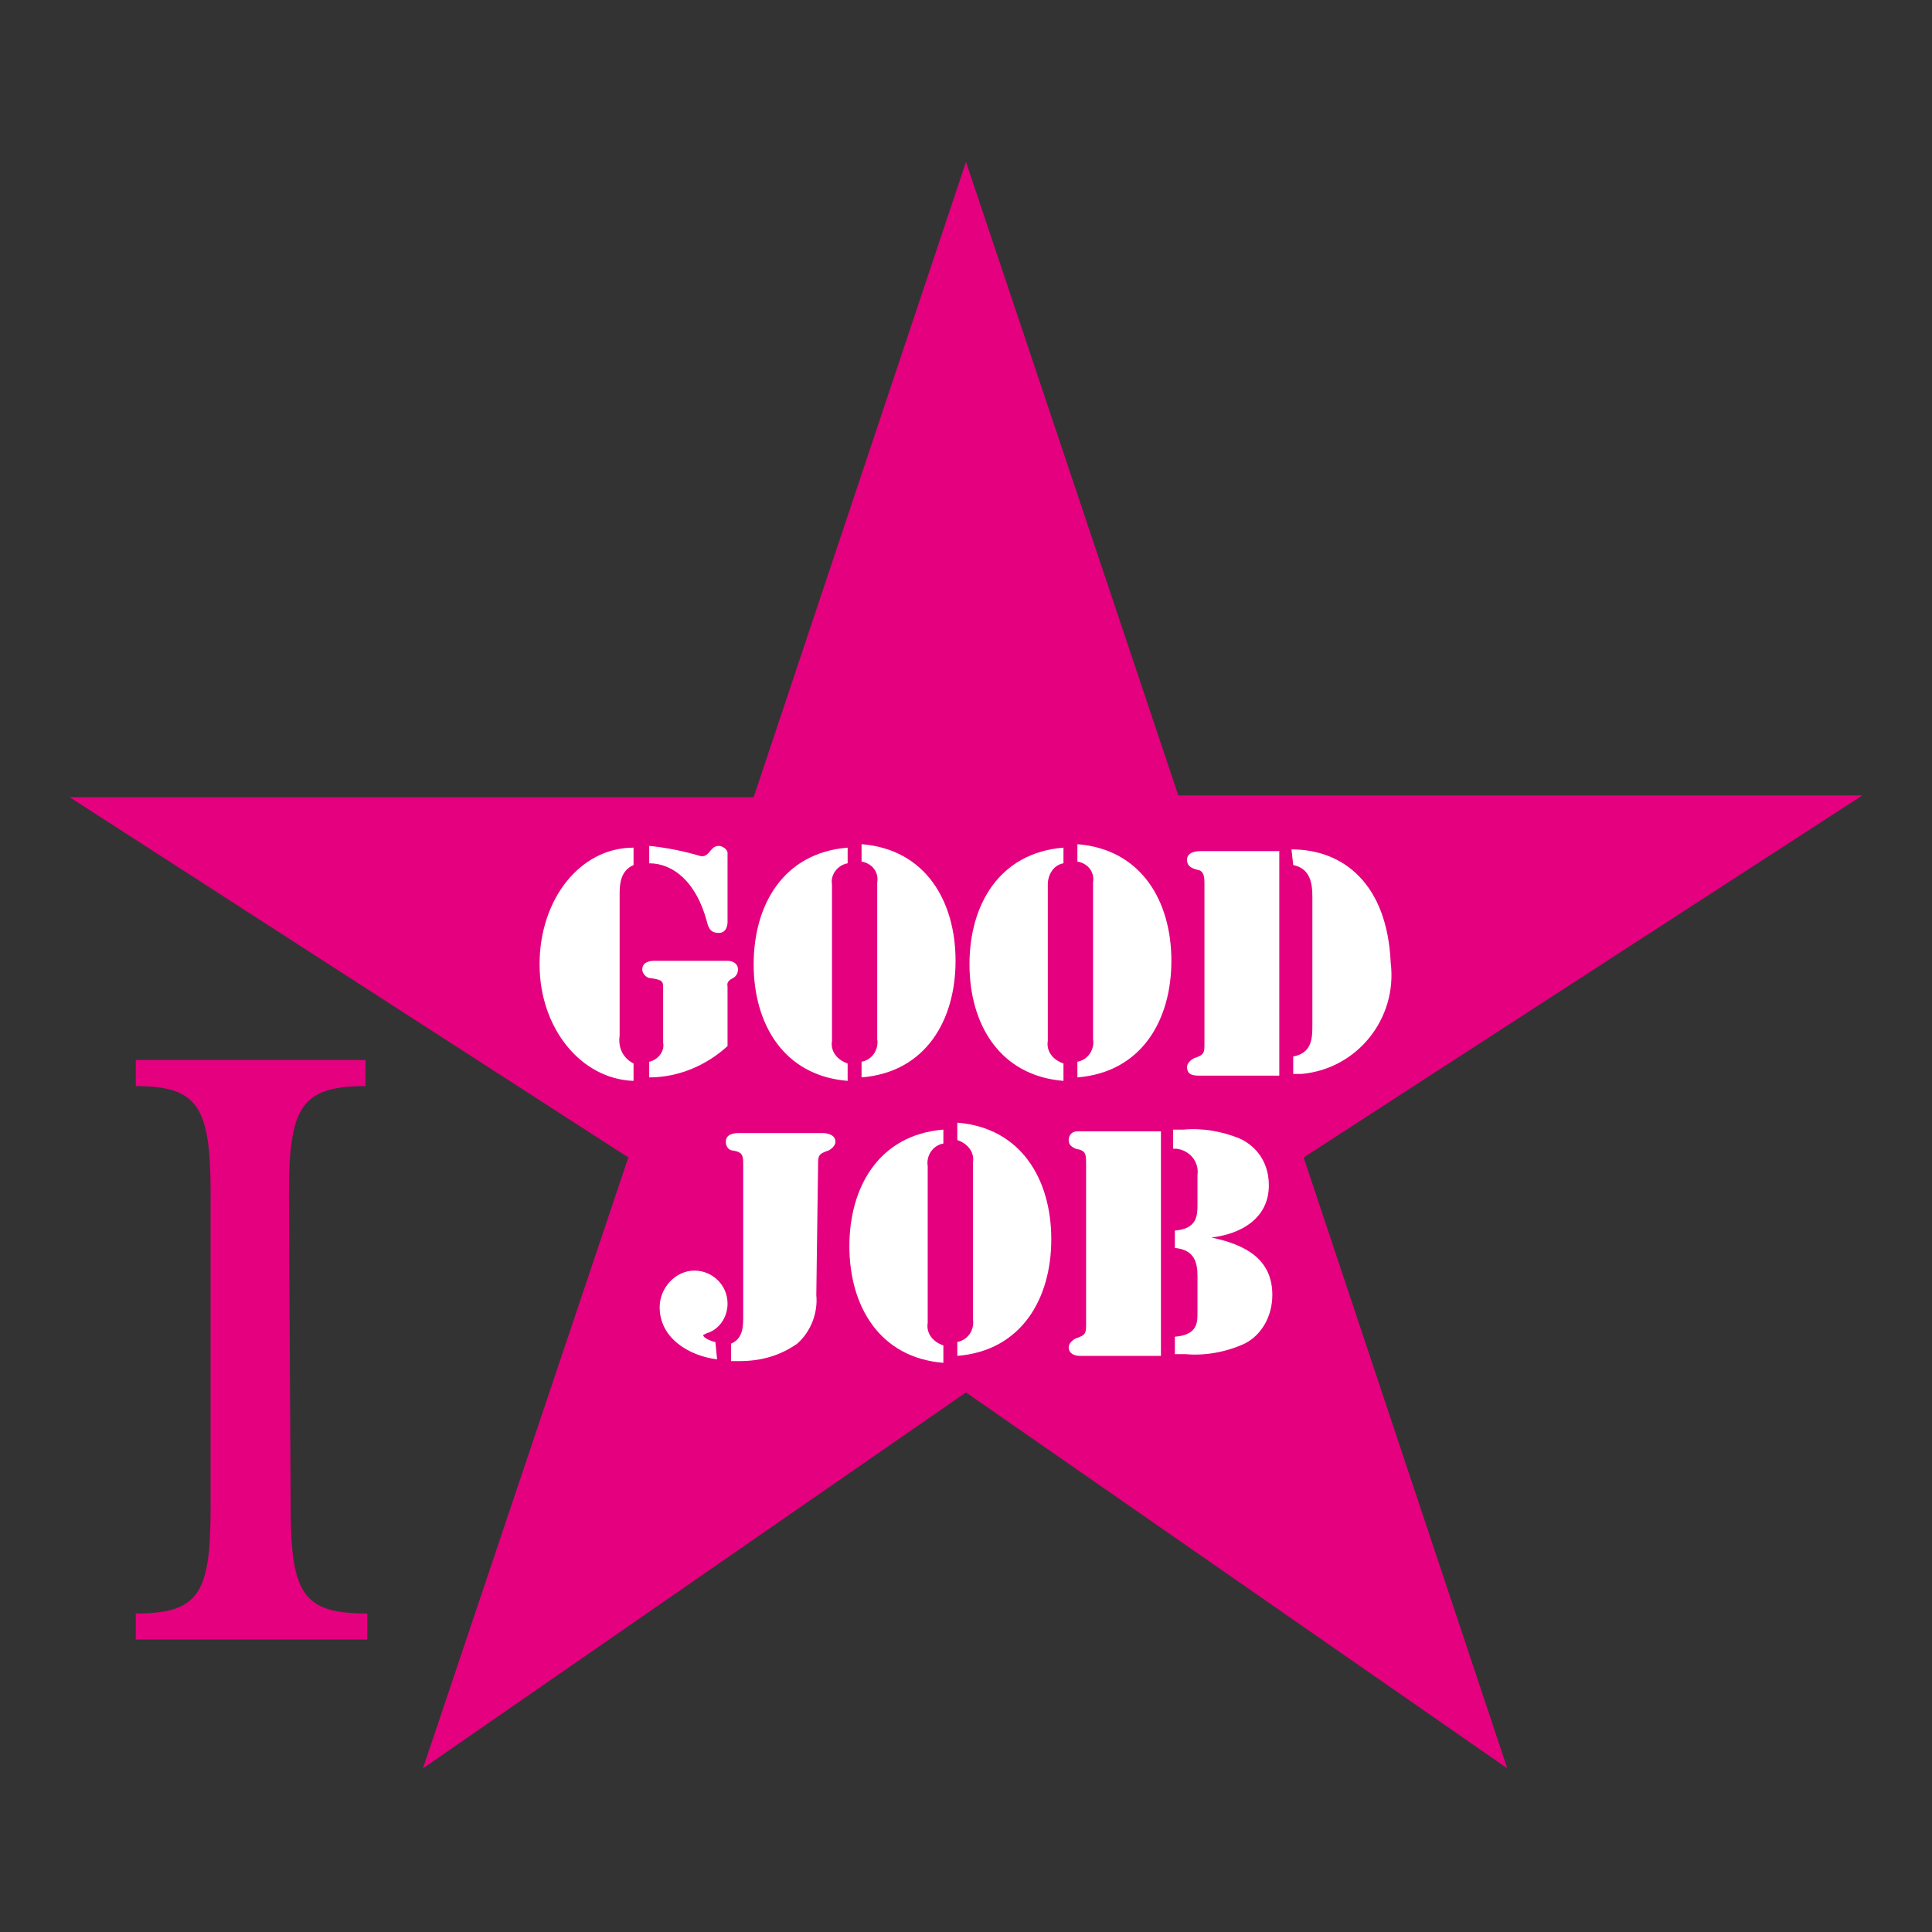 <?xml version="1.0" encoding="utf-8"?>
<!-- Generator: Adobe Illustrator 27.9.0, SVG Export Plug-In . SVG Version: 6.00 Build 0)  -->
<svg version="1.1" id="design" xmlns="http://www.w3.org/2000/svg" xmlns:xlink="http://www.w3.org/1999/xlink" x="0px" y="0px"
	 width="111px" height="111px" viewBox="0 0 111 111" style="enable-background:new 0 0 111 111;" xml:space="preserve">
<rect x="0" y="0" width="111" height="111" fill="#333333" stroke="none"/>
<style type="text/css">
	.st0{fill:none;}
	.st1{fill:#E4007F;}
	.st2{fill:#FFFFFF;}
</style>
<rect id="design_Frame_Background_" x="4" y="9.3" class="st0" width="103" height="92.3"/>
<path id="Vector" class="st1" d="M16.7,86.5c0,5.1,0.7,6.2,4.4,6.2v1.5H7.8v-1.5c3.7,0,4.3-1.2,4.3-6.2V68.6c0-5-0.7-6.2-4.3-6.2
	v-1.5h13.2v1.5c-3.7,0-4.4,1.2-4.4,6.2L16.7,86.5L16.7,86.5z"/>
<path id="Vector-2" class="st1" d="M74.9,66.5l11.7,35.1L55.5,80l-31.2,21.6l11.8-35.1L4,45.8h39.3L55.5,9.3l12.2,36.4H107
	L74.9,66.5z"/>
<g id="Group">
	<path id="Vector-3" class="st2" d="M35.6,59.5c-0.1,0.7,0.2,1.3,0.8,1.6v1c-3-0.1-5.4-3-5.4-6.7s2.3-6.7,5.4-6.7v1
		c-0.7,0.3-0.8,1-0.8,1.6V59.5L35.6,59.5z M37.3,61c0.5-0.1,0.9-0.6,0.8-1.1v-3.1c0-0.4,0-0.5-0.7-0.6c-0.3,0-0.5-0.3-0.5-0.5
		c0-0.5,0.6-0.5,0.7-0.5h4.2c0,0,0.6,0,0.6,0.5c0,0.2-0.1,0.4-0.3,0.5c-0.4,0.2-0.3,0.4-0.3,0.5v3.4c-1.2,1.1-2.8,1.8-4.5,1.8
		L37.3,61L37.3,61z M37.3,48.6c1,0.1,2,0.3,3,0.6c0.5,0,0.5-0.6,1-0.6c0.2,0,0.5,0.2,0.5,0.4c0,0,0,0.1,0,0.1V53c0,0,0,0.6-0.5,0.6
		c-0.5,0-0.6-0.3-0.7-0.7c-0.6-2.2-1.9-3.3-3.3-3.3L37.3,48.6L37.3,48.6z"/>
	<path id="Vector-4" class="st2" d="M48.7,49.6c-0.6,0.1-1,0.7-0.9,1.2v9c-0.1,0.6,0.3,1.1,0.9,1.3v1c-3.7-0.3-5.4-3.3-5.4-6.7
		s1.7-6.4,5.4-6.7V49.6L48.7,49.6z M49.5,61c0.6-0.1,1-0.7,0.9-1.3v-9c0.1-0.6-0.3-1.1-0.9-1.2v-1c3.7,0.3,5.4,3.3,5.4,6.7
		s-1.7,6.4-5.4,6.7L49.5,61L49.5,61z"/>
	<path id="Vector-5" class="st2" d="M61.1,49.6c-0.6,0.1-0.9,0.7-0.9,1.2v9c-0.1,0.6,0.3,1.1,0.9,1.3v1c-3.7-0.3-5.4-3.3-5.4-6.7
		s1.7-6.4,5.4-6.7V49.6L61.1,49.6z M61.9,61c0.6-0.1,1-0.7,0.9-1.3v-9c0.1-0.6-0.3-1.1-0.9-1.2v-1c3.7,0.3,5.4,3.3,5.4,6.7
		s-1.7,6.4-5.4,6.7L61.9,61L61.9,61z"/>
	<path id="Vector-6" class="st2" d="M73.4,61.8H69c-0.4,0-0.8,0-0.8-0.5c0-0.2,0.2-0.4,0.4-0.5c0.6-0.2,0.6-0.3,0.6-0.9v-9.1
		c0-0.3,0-0.7-0.3-0.8c-0.4-0.1-0.7-0.2-0.7-0.6c0-0.4,0.4-0.5,0.8-0.5h4.5V61.8z M74.2,48.8c3,0,5.5,2,5.7,6.5
		c0.4,3.2-1.9,6.1-5.1,6.4c-0.2,0-0.3,0-0.5,0v-1c1.1-0.2,1.1-1.1,1.1-1.8v-7.4c0-0.7-0.1-1.6-1.1-1.8L74.2,48.8L74.2,48.8z"/>
</g>
<g id="Group-2">
	<path id="Vector-7" class="st2" d="M41.2,78.1c-1.6-0.2-3.3-1.2-3.3-3c0-1.1,0.9-2.1,2-2.1c0,0,0,0,0,0c1,0,1.9,0.8,1.9,1.9
		c0,0.8-0.5,1.5-1.2,1.7c0,0-0.2,0.1-0.2,0.1c0,0.2,0.6,0.4,0.7,0.4L41.2,78.1z M46.9,74.4c0.1,1-0.3,2.1-1.1,2.8
		c-1,0.7-2.1,1-3.3,1H42v-1c0.7-0.3,0.7-1,0.7-1.6v-8.6c0-0.6,0-0.8-0.6-0.9c-0.2,0-0.4-0.2-0.4-0.5c0-0.5,0.6-0.5,0.7-0.5h4.9
		c0,0,0.7,0,0.7,0.5c0,0.2-0.2,0.4-0.4,0.5c-0.6,0.2-0.6,0.3-0.6,0.9L46.9,74.4L46.9,74.4z"/>
	<path id="Vector-8" class="st2" d="M54.2,65.7c-0.6,0.1-1,0.7-0.9,1.3v9c-0.1,0.6,0.3,1.1,0.9,1.3v1c-3.7-0.3-5.4-3.3-5.4-6.7
		c0-3.4,1.7-6.4,5.4-6.7V65.7L54.2,65.7z M55,77.1c0.6-0.1,1-0.7,0.9-1.3v-9c0.1-0.6-0.3-1.1-0.9-1.3v-1c3.7,0.3,5.4,3.3,5.4,6.7
		s-1.7,6.4-5.4,6.7L55,77.1L55,77.1z"/>
	<path id="Vector-9" class="st2" d="M66.7,77.9H62c0,0-0.6,0-0.6-0.5c0-0.2,0.2-0.4,0.4-0.5c0.6-0.2,0.6-0.3,0.6-0.9v-9.1
		c0-0.6,0-0.8-0.6-0.9c-0.2-0.1-0.4-0.2-0.4-0.5c0-0.3,0.2-0.5,0.5-0.5c0,0,0.1,0,0.1,0h4.7V77.9z M67.4,64.9H68
		c1.1-0.1,2.2,0.1,3.2,0.5c1.1,0.5,1.7,1.5,1.7,2.7c0,1.9-1.6,2.8-3.3,3c1.9,0.4,3.5,1.2,3.5,3.3c0,1.2-0.6,2.3-1.6,2.8
		c-1.1,0.5-2.3,0.7-3.4,0.6h-0.6v-1c1.2-0.1,1.3-0.7,1.3-1.3v-2.2c0-0.8-0.2-1.5-1.3-1.6v-1c1.3-0.1,1.3-0.9,1.3-1.5v-1.7
		c0.1-0.7-0.4-1.4-1.2-1.5c-0.1,0-0.1,0-0.2,0V64.9L67.4,64.9z"/>
</g>
</svg>
